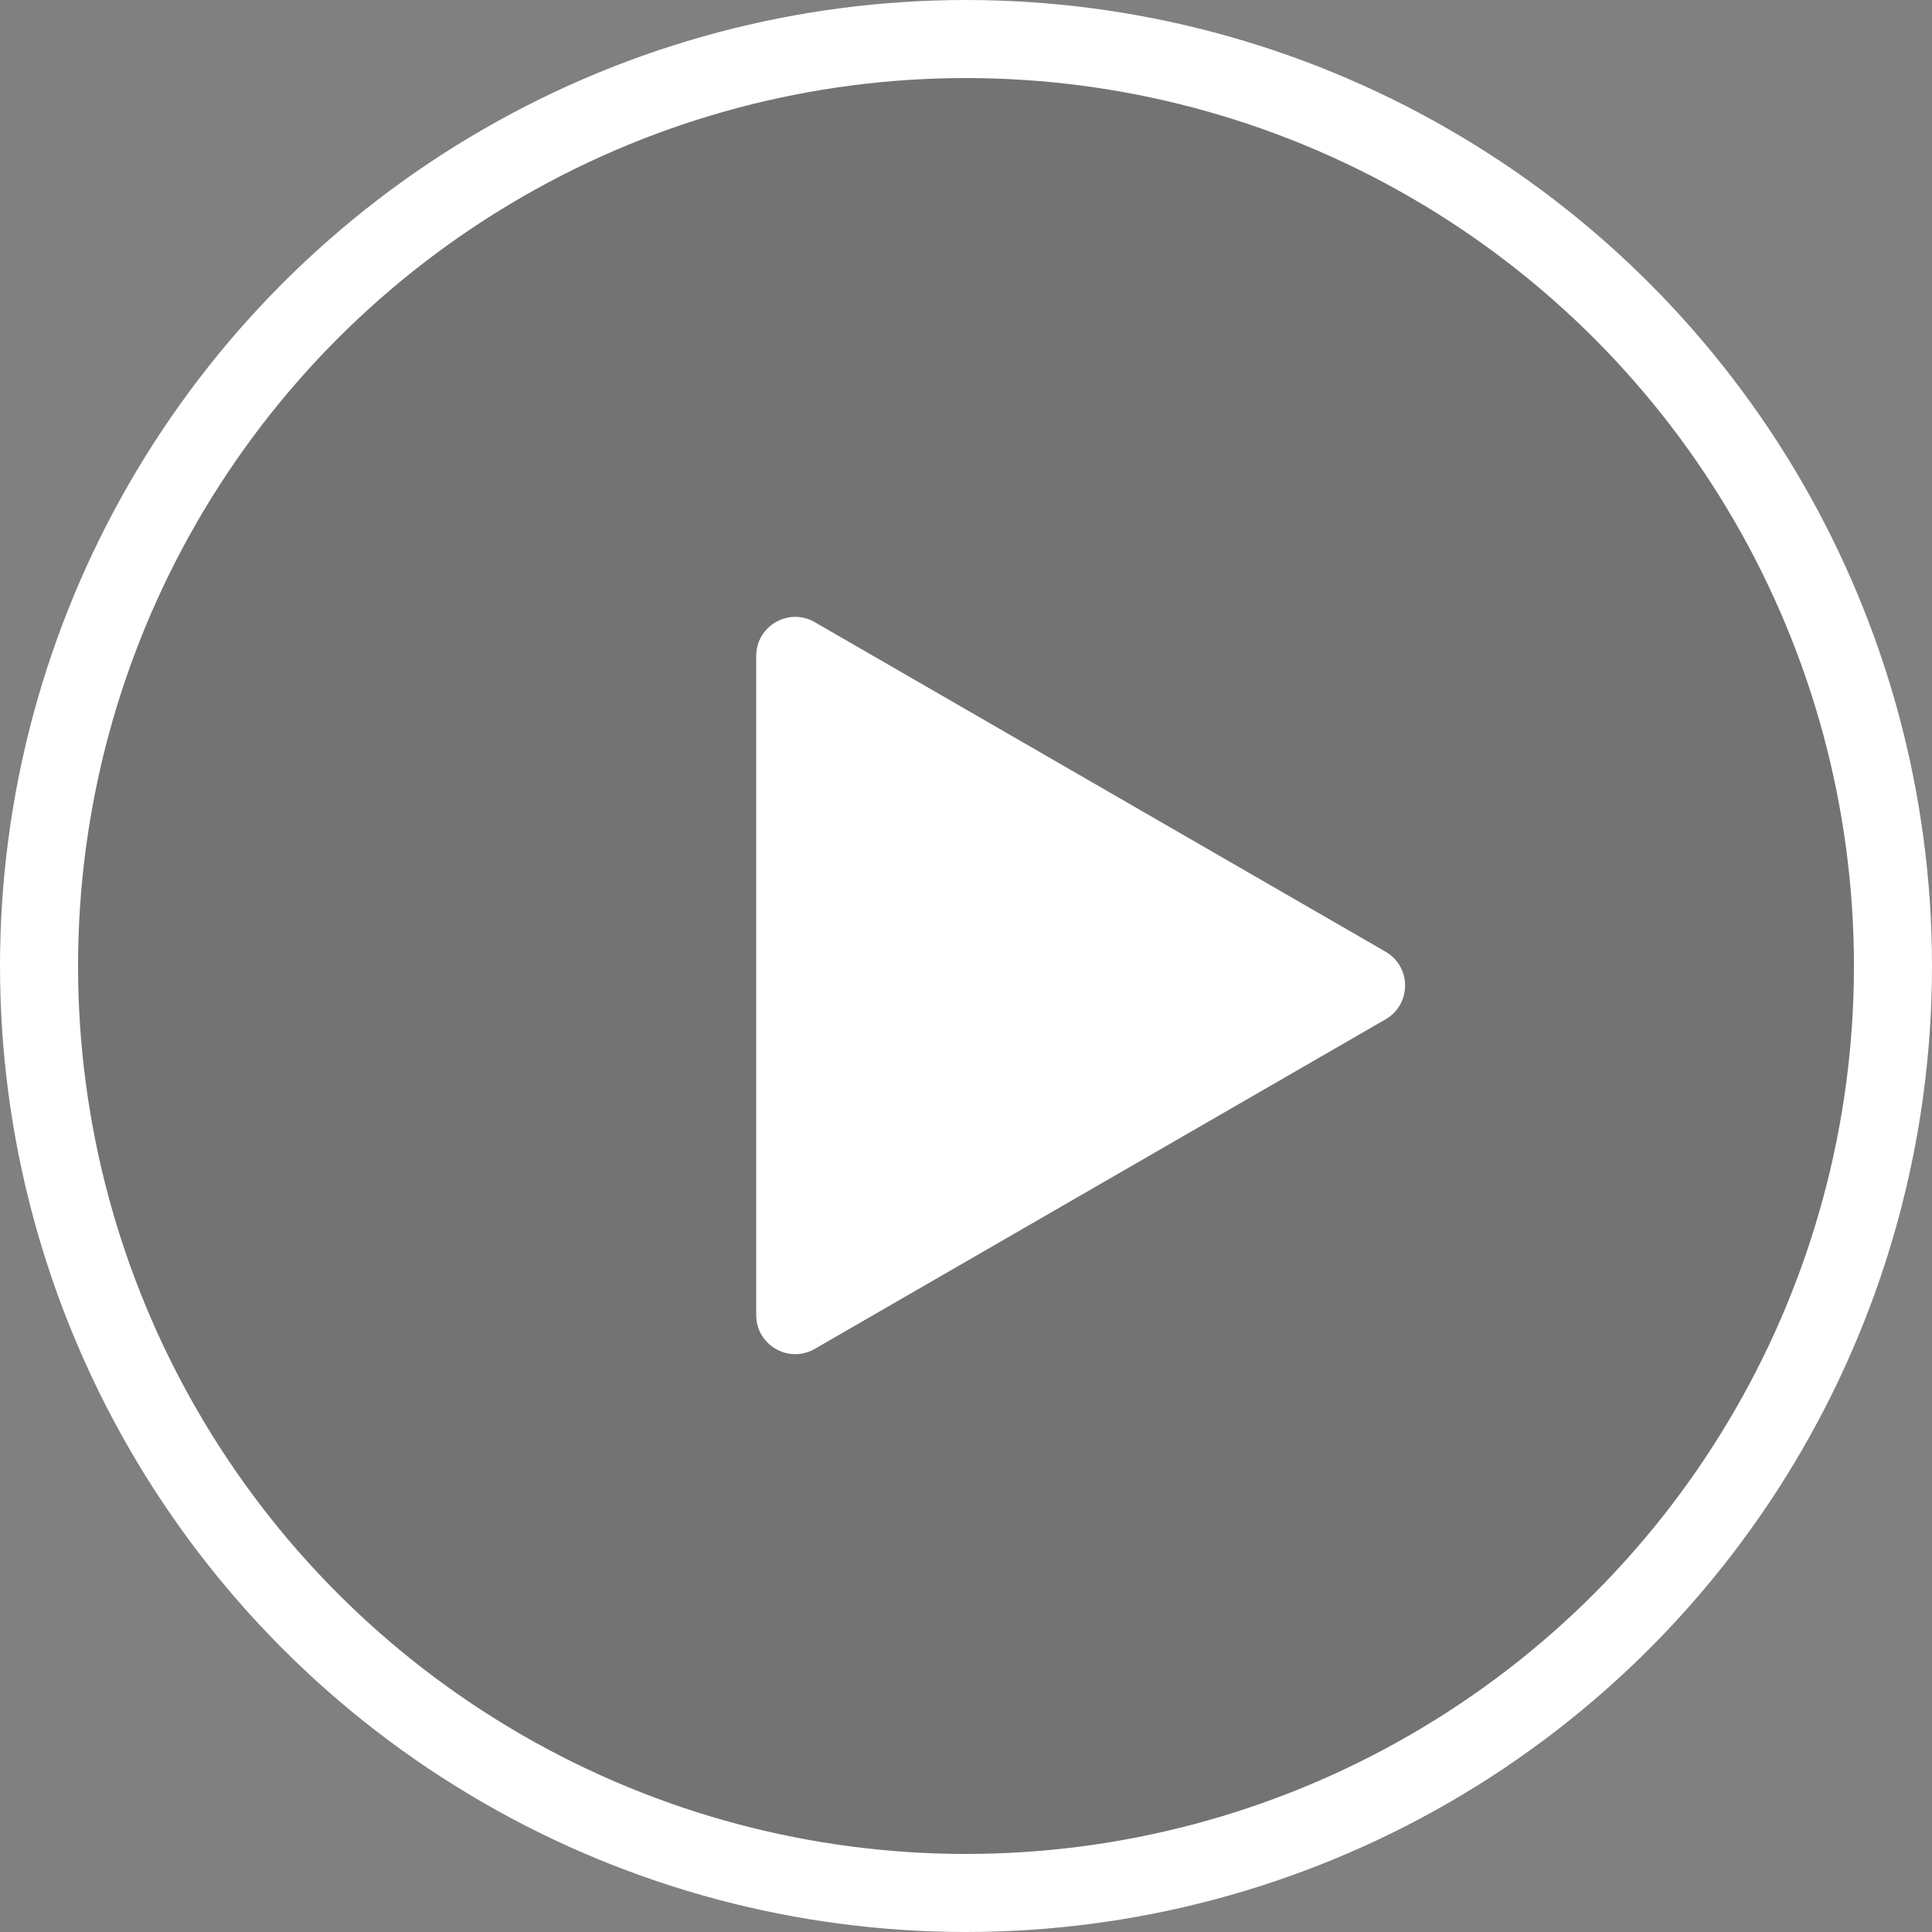 <svg width="99" height="99" viewBox="0 0 99 99" fill="none" xmlns="http://www.w3.org/2000/svg">
<rect x="0" y="0" width="99" height="99" fill="#808080" stroke="none"/>
<circle cx="49.5" cy="49.5" r="49.5" fill="black" fill-opacity="0.1"/>
<circle cx="49.5" cy="49.5" r="47.5" stroke="white" stroke-width="4"/>
<path d="M71 48.768C72.333 49.538 72.333 51.462 71 52.232L41.75 69.12C40.417 69.889 38.75 68.927 38.75 67.388L38.75 33.612C38.75 32.073 40.417 31.111 41.75 31.881L71 48.768Z" fill="white"/>
</svg>
